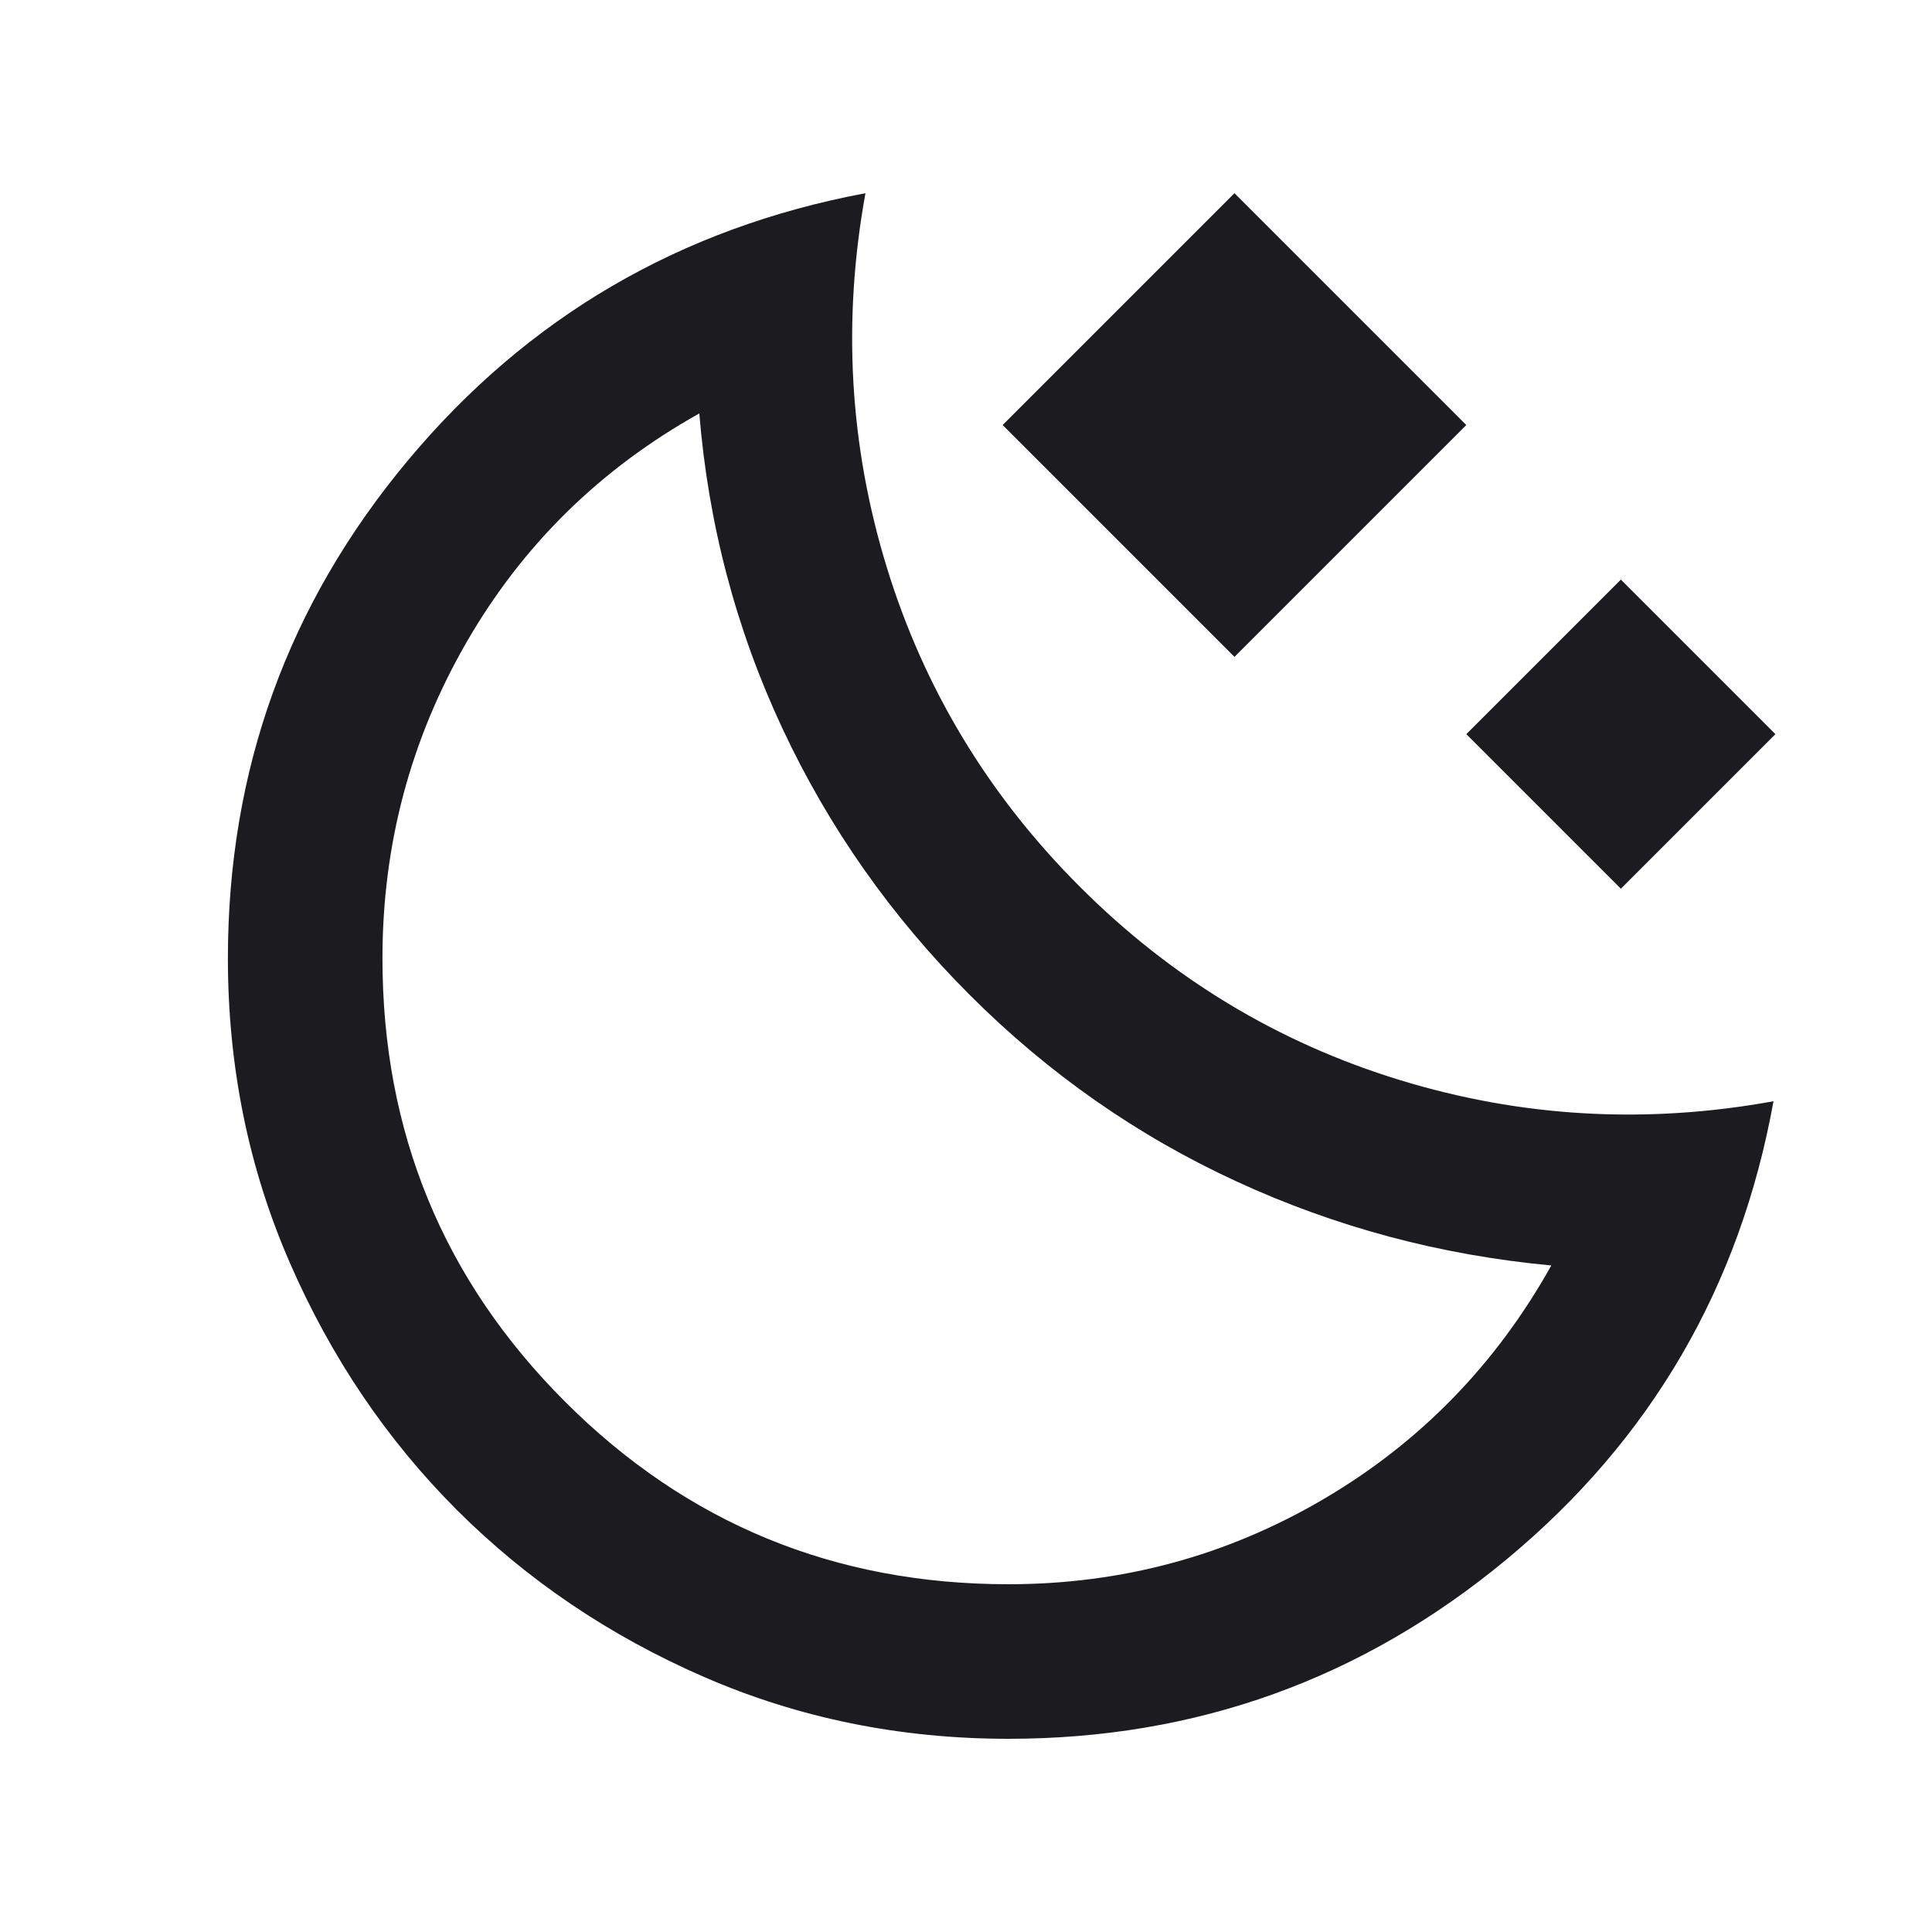 <svg width="25" height="25" viewBox="0 0 25 25" fill="none" xmlns="http://www.w3.org/2000/svg">
<g id="moon_stars">
<mask id="mask0_67_18" style="mask-type:alpha" maskUnits="userSpaceOnUse" x="0" y="0" width="25" height="25">
<rect id="Bounding box" x="0.974" y="0.5" width="24" height="24" fill="#D9D9D9"/>
</mask>
<g mask="url(#mask0_67_18)">
<path id="moon_stars_2" d="M15.974 8.5L12.974 5.5L15.974 2.5L18.974 5.5L15.974 8.5ZM20.974 11.5L18.974 9.5L20.974 7.5L22.974 9.5L20.974 11.5ZM13.049 22.5C11.649 22.5 10.336 22.233 9.111 21.7C7.886 21.167 6.82 20.446 5.911 19.538C5.003 18.629 4.282 17.562 3.749 16.337C3.216 15.113 2.949 13.8 2.949 12.4C2.949 9.967 3.724 7.821 5.274 5.963C6.824 4.104 8.799 2.95 11.199 2.5C10.899 4.15 10.991 5.763 11.474 7.338C11.957 8.912 12.79 10.292 13.974 11.475C15.157 12.658 16.536 13.492 18.111 13.975C19.686 14.458 21.299 14.55 22.949 14.25C22.515 16.65 21.366 18.625 19.499 20.175C17.632 21.725 15.482 22.5 13.049 22.5ZM13.049 20.5C14.515 20.5 15.874 20.133 17.124 19.4C18.374 18.667 19.357 17.658 20.074 16.375C18.64 16.242 17.282 15.879 15.999 15.287C14.716 14.696 13.566 13.892 12.549 12.875C11.532 11.858 10.724 10.708 10.124 9.425C9.524 8.142 9.166 6.783 9.049 5.35C7.766 6.067 6.761 7.054 6.036 8.312C5.311 9.571 4.949 10.933 4.949 12.4C4.949 14.65 5.736 16.562 7.311 18.137C8.886 19.712 10.799 20.5 13.049 20.5Z" fill="#1C1B1F"/>
</g>
</g>
</svg>

